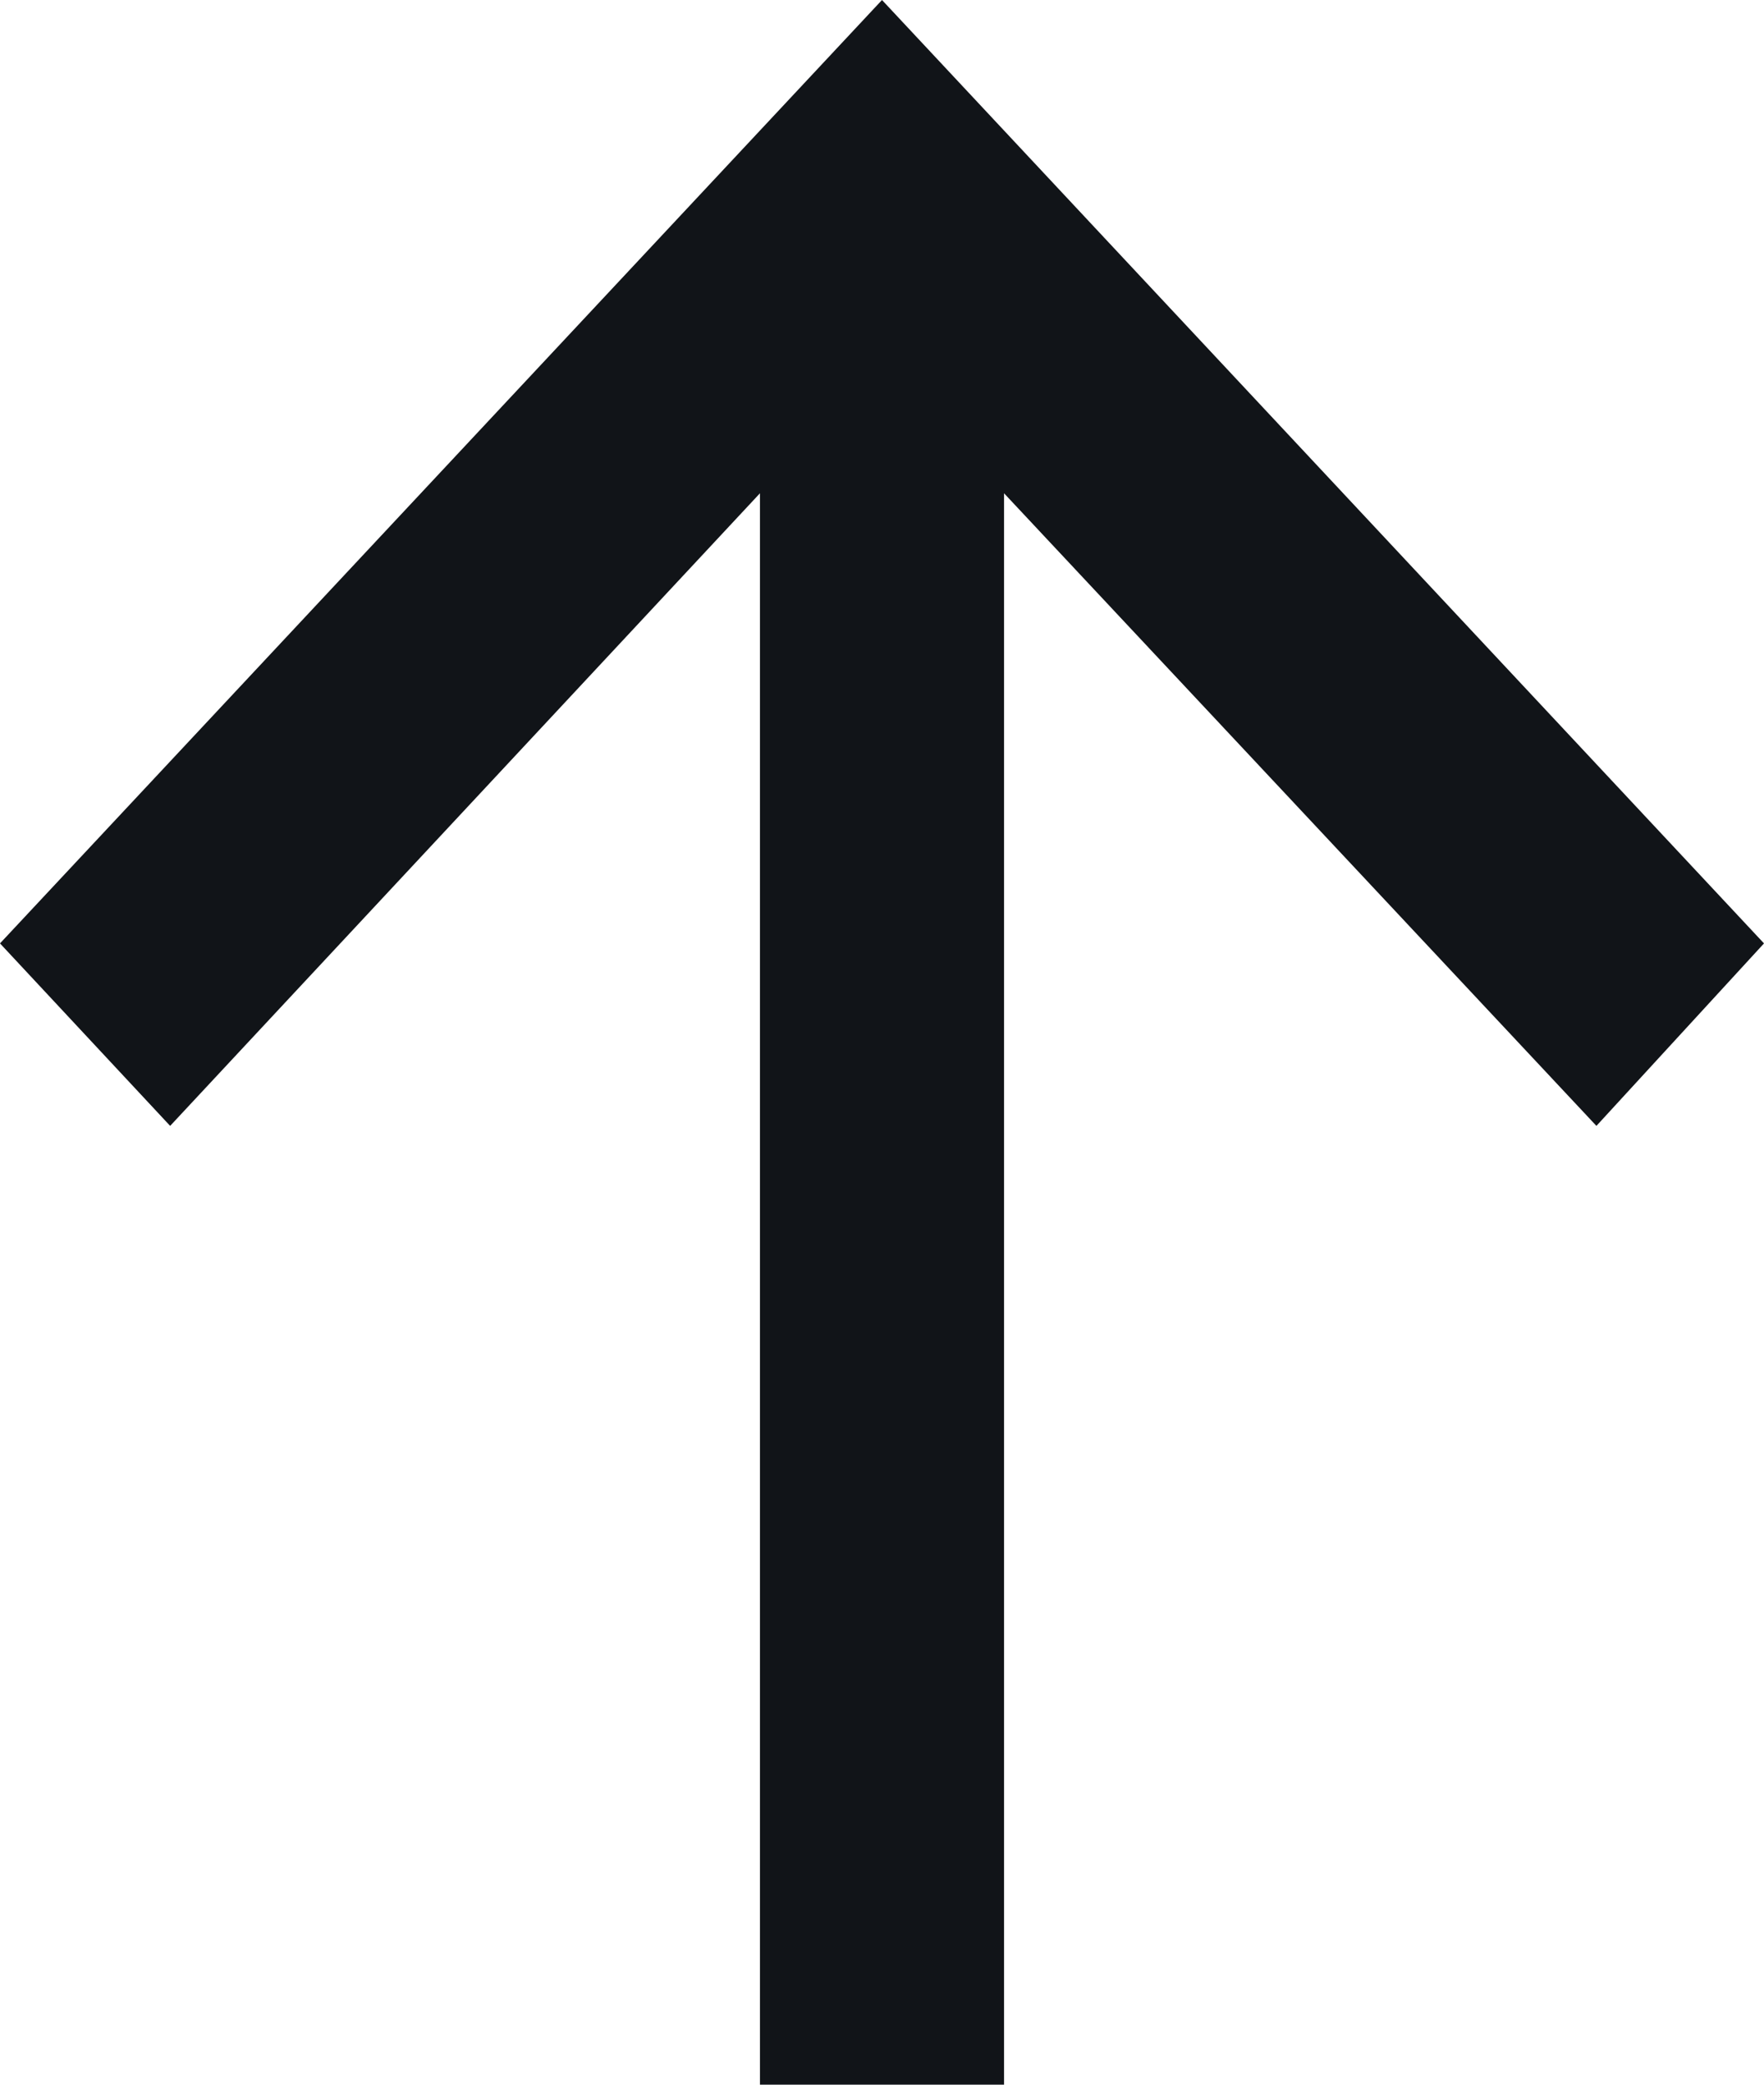 <svg width="11" height="13" viewBox="0 0 11 13" fill="none" xmlns="http://www.w3.org/2000/svg">
<path d="M11 5.883L9.955 7.021L6.261 3.076L6.261 13L4.739 13L4.739 3.076L1.061 7.021L-3.11093e-07 5.883L5.5 -2.40413e-07L11 5.883Z" fill="#111418"/>
</svg>
